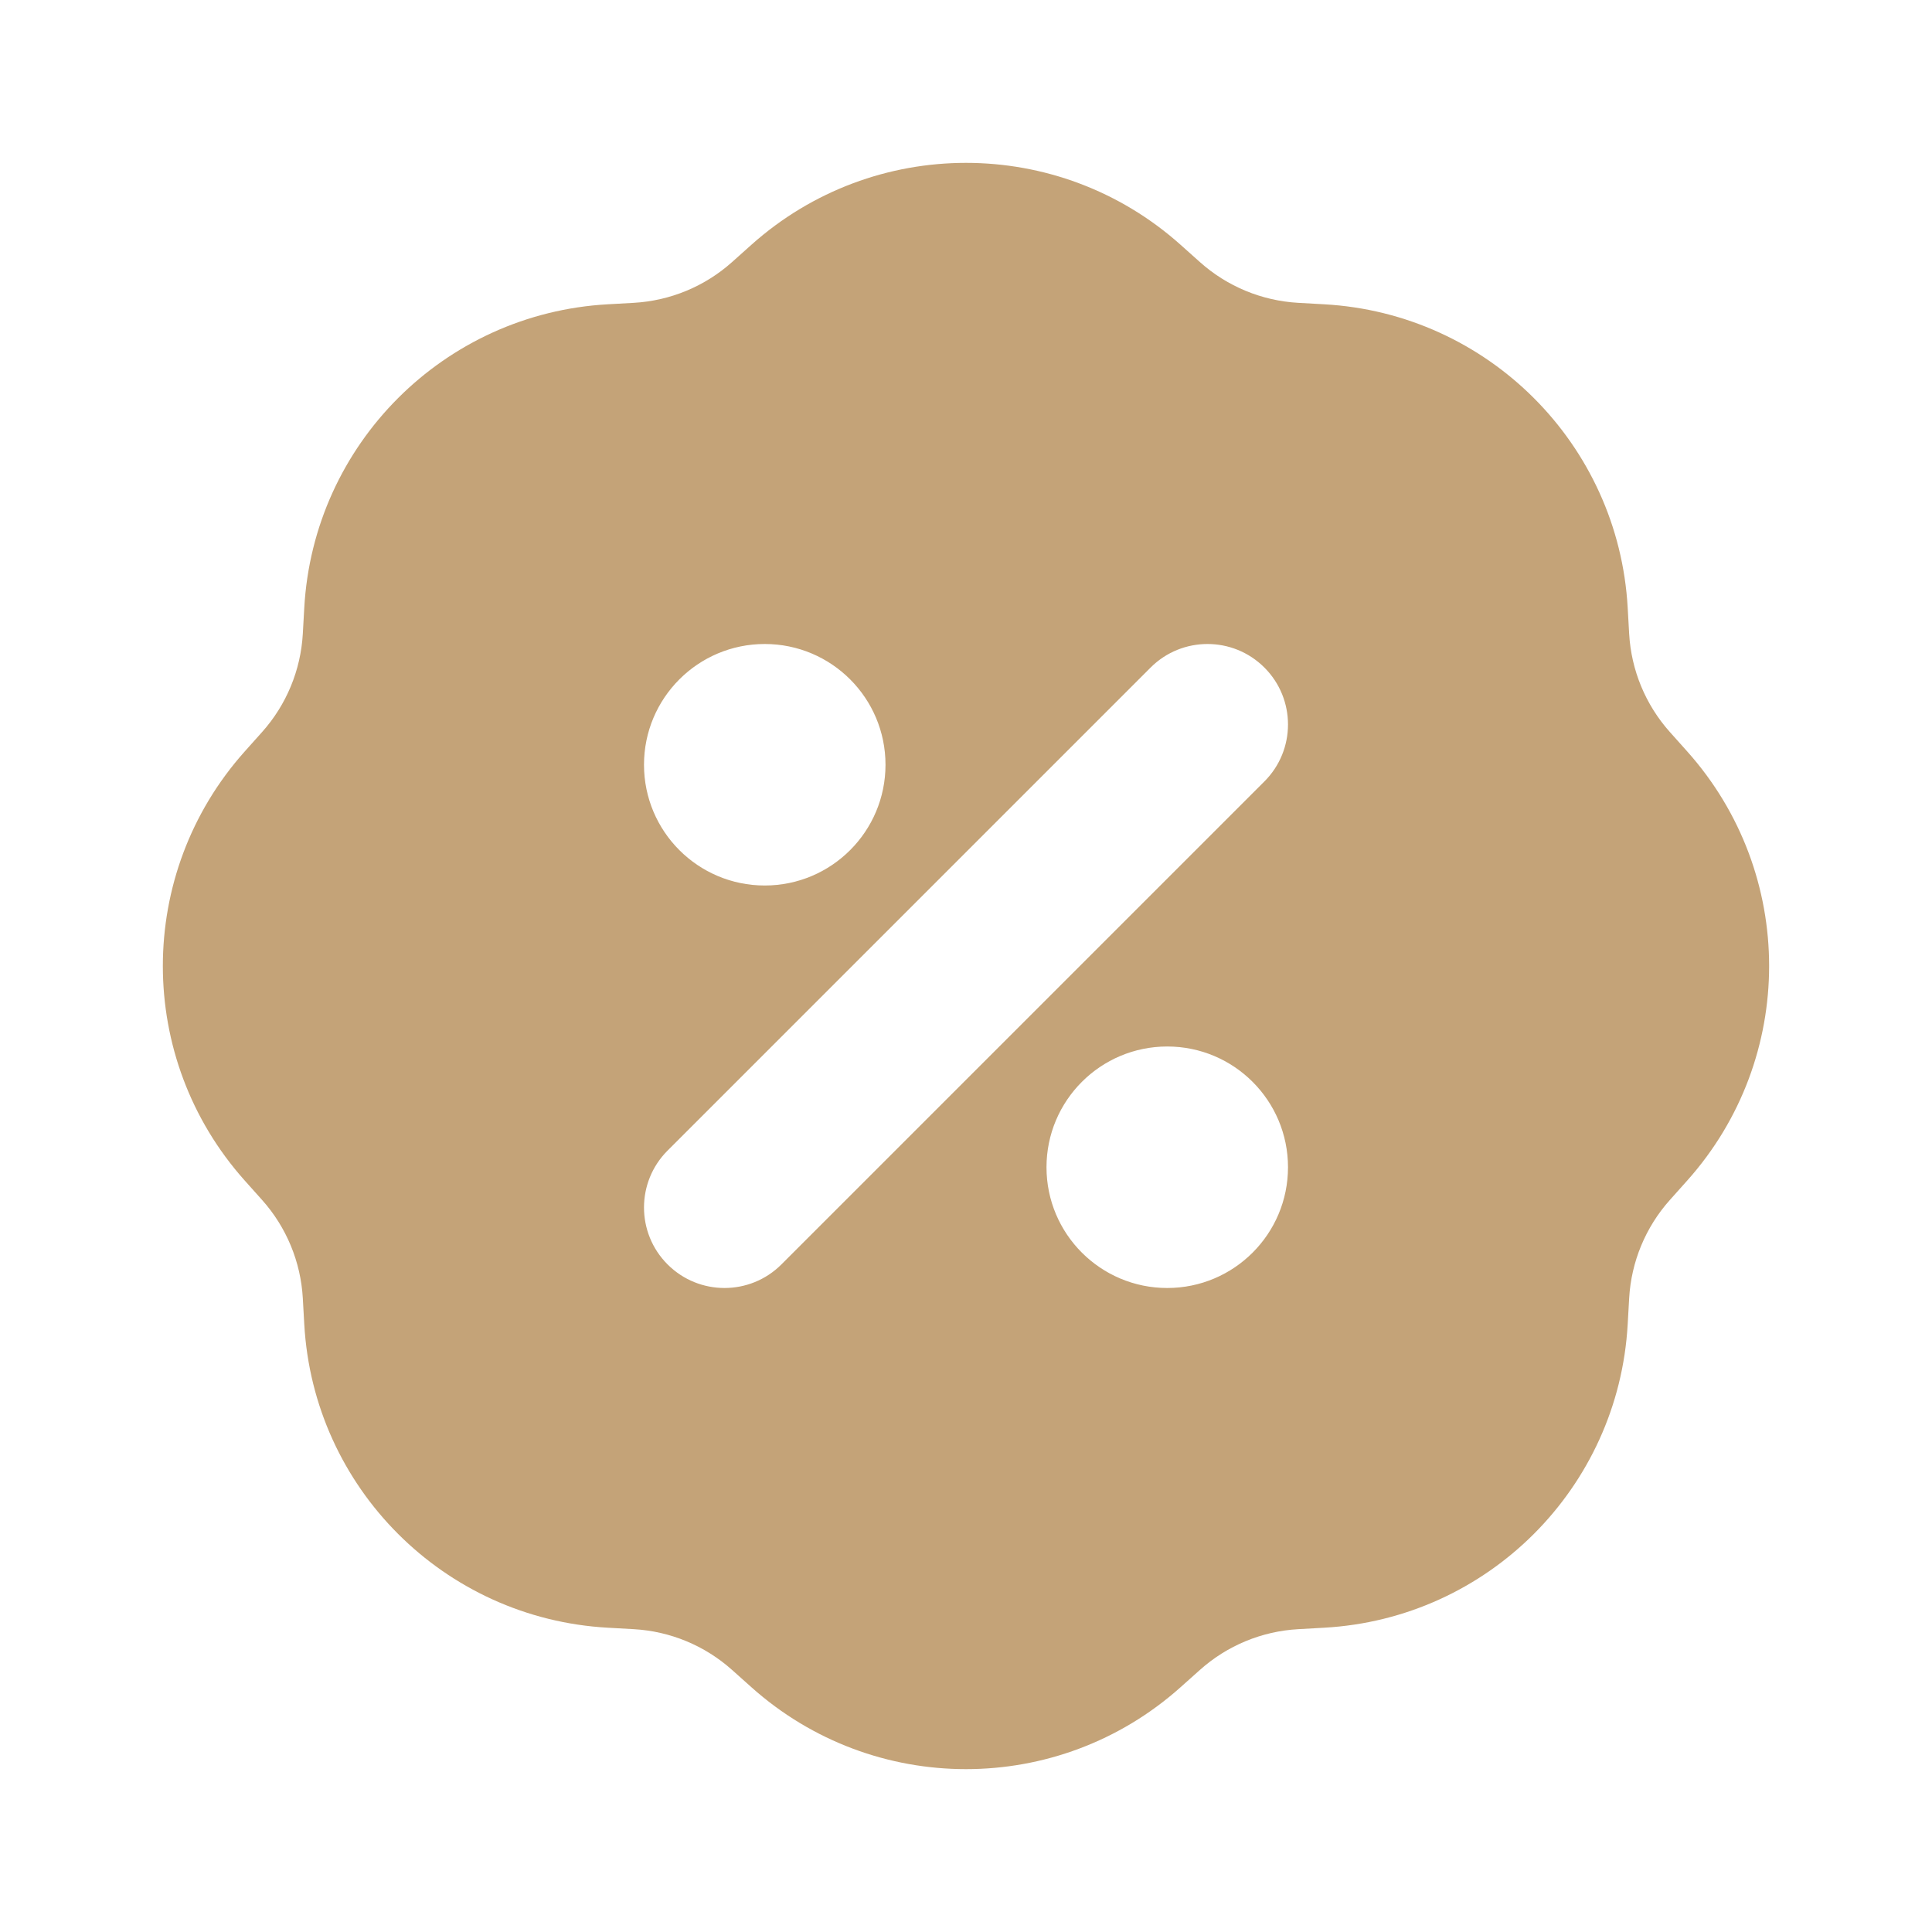 <?xml version="1.0" encoding="UTF-8"?> <svg xmlns="http://www.w3.org/2000/svg" width="800" height="800" viewBox="0 0 800 800" fill="none"><path fill-rule="evenodd" clip-rule="evenodd" d="M488.833 101.348C438.233 56.136 361.753 56.136 311.153 101.348L303.097 108.547C291.838 118.608 277.496 124.548 262.42 125.396L251.633 126.002C183.885 129.811 129.803 183.893 125.994 251.641L125.388 262.427C124.54 277.504 118.6 291.845 108.539 303.105L101.34 311.161C56.129 361.76 56.129 438.243 101.34 488.84L108.539 496.896C118.6 508.156 124.54 522.5 125.388 537.576L125.994 548.36C129.803 616.11 183.885 670.19 251.633 674L262.42 674.606C277.496 675.453 291.838 681.393 303.097 691.456L311.153 698.653C361.753 743.866 438.233 743.866 488.833 698.653L496.89 691.456C508.15 681.393 522.49 675.453 537.567 674.606L548.353 674C616.1 670.19 670.183 616.109 673.993 548.363L674.6 537.576C675.447 522.5 681.387 508.156 691.447 496.896L698.647 488.84C743.857 438.243 743.857 361.76 698.647 311.161L691.447 303.105C681.387 291.845 675.447 277.504 674.6 262.427L673.993 251.641C670.183 183.893 616.1 129.811 548.353 126.002L537.567 125.396C522.49 124.548 508.15 118.608 496.89 108.547L488.833 101.348ZM523.57 276.429C536.587 289.447 536.587 310.552 523.57 323.57L323.57 523.57C310.553 536.586 289.447 536.586 276.43 523.57C263.412 510.553 263.412 489.446 276.43 476.43L476.43 276.429C489.447 263.412 510.553 263.412 523.57 276.429ZM533.333 483.333C533.333 510.946 510.947 533.333 483.333 533.333C455.72 533.333 433.333 510.946 433.333 483.333C433.333 455.72 455.72 433.333 483.333 433.333C510.947 433.333 533.333 455.72 533.333 483.333ZM316.667 366.666C344.28 366.666 366.667 344.28 366.667 316.666C366.667 289.052 344.28 266.666 316.667 266.666C289.052 266.666 266.667 289.052 266.667 316.666C266.667 344.28 289.052 366.666 316.667 366.666Z" fill="#C4A378"></path></svg> 